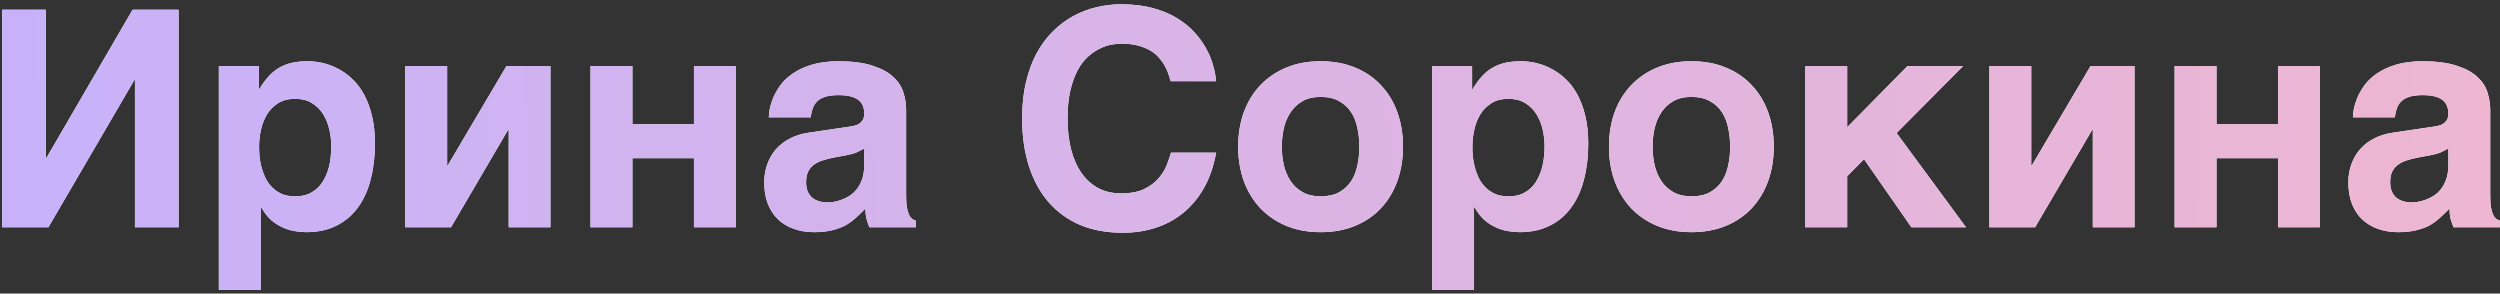 <?xml version="1.0" encoding="UTF-8"?> <svg xmlns="http://www.w3.org/2000/svg" width="528" height="62" viewBox="0 0 528 62" fill="none"><rect x="0" y="0" width="528" height="62" fill="#333333" stroke="none"/> <path d="M0.469 2.062H9.688V33.344H9.812L28 2.062H37.719V48H28.5V16.906H28.375L10.219 48H0.469V2.062ZM46.219 13.938H54.656V18.812H54.781C55.385 17.792 56.021 16.917 56.688 16.188C57.354 15.438 58.094 14.823 58.906 14.344C59.719 13.865 60.615 13.51 61.594 13.281C62.594 13.052 63.719 12.938 64.969 12.938C66.01 12.938 67.083 13.062 68.188 13.312C69.292 13.562 70.365 13.969 71.406 14.531C72.469 15.073 73.469 15.792 74.406 16.688C75.344 17.562 76.167 18.646 76.875 19.938C77.583 21.229 78.146 22.74 78.562 24.469C78.979 26.177 79.188 28.135 79.188 30.344C79.188 33.094 78.885 35.615 78.281 37.906C77.698 40.198 76.802 42.167 75.594 43.812C74.406 45.458 72.896 46.74 71.062 47.656C69.25 48.573 67.115 49.031 64.656 49.031C63.802 49.031 62.938 48.948 62.062 48.781C61.188 48.615 60.333 48.333 59.5 47.938C58.667 47.542 57.875 47.01 57.125 46.344C56.396 45.656 55.75 44.802 55.188 43.781H55.062V61.188H46.219V13.938ZM62.344 20.875C60.927 20.875 59.729 21.177 58.75 21.781C57.792 22.385 57.01 23.167 56.406 24.125C55.823 25.083 55.396 26.167 55.125 27.375C54.854 28.583 54.719 29.781 54.719 30.969C54.719 31.615 54.75 32.323 54.812 33.094C54.896 33.844 55.042 34.615 55.25 35.406C55.458 36.177 55.74 36.927 56.094 37.656C56.469 38.385 56.938 39.031 57.5 39.594C58.062 40.156 58.74 40.615 59.531 40.969C60.323 41.302 61.26 41.469 62.344 41.469C63.427 41.469 64.365 41.302 65.156 40.969C65.948 40.615 66.625 40.156 67.188 39.594C67.75 39.031 68.208 38.385 68.562 37.656C68.938 36.927 69.229 36.177 69.438 35.406C69.646 34.615 69.781 33.844 69.844 33.094C69.927 32.323 69.969 31.615 69.969 30.969C69.969 29.781 69.833 28.583 69.562 27.375C69.292 26.167 68.854 25.083 68.25 24.125C67.667 23.167 66.885 22.385 65.906 21.781C64.927 21.177 63.74 20.875 62.344 20.875ZM85.594 13.938H94.438V34.938H94.562L106.969 13.938H116.25V48H107.438V27.469H107.281L95.25 48H85.594V13.938ZM124.719 13.938H133.562V26.25H146.562V13.938H155.375V48H146.562V33.406H133.562V48H124.719V13.938ZM191.375 41.281C191.375 42.302 191.427 43.146 191.531 43.812C191.656 44.458 191.812 44.979 192 45.375C192.188 45.75 192.396 46.031 192.625 46.219C192.875 46.385 193.135 46.51 193.406 46.594V48H183.625C183.458 47.604 183.271 47.083 183.062 46.438C182.875 45.771 182.781 44.969 182.781 44.031C182.094 44.74 181.417 45.396 180.75 46C180.104 46.604 179.375 47.135 178.562 47.594C177.75 48.031 176.812 48.375 175.75 48.625C174.688 48.896 173.406 49.031 171.906 49.031C170.385 49.031 168.979 48.802 167.688 48.344C166.417 47.906 165.312 47.25 164.375 46.375C163.438 45.5 162.708 44.406 162.188 43.094C161.667 41.781 161.406 40.26 161.406 38.531C161.406 37.135 161.625 35.844 162.062 34.656C162.5 33.448 163.115 32.396 163.906 31.5C164.719 30.583 165.698 29.833 166.844 29.25C168.01 28.646 169.312 28.24 170.75 28.031L179.406 26.75C179.719 26.708 180.052 26.646 180.406 26.562C180.781 26.479 181.125 26.344 181.438 26.156C181.75 25.948 182.01 25.677 182.219 25.344C182.427 24.99 182.531 24.521 182.531 23.938C182.531 23.375 182.438 22.865 182.25 22.406C182.083 21.927 181.792 21.521 181.375 21.188C180.958 20.833 180.396 20.562 179.688 20.375C179 20.188 178.135 20.094 177.094 20.094C175.906 20.094 174.948 20.219 174.219 20.469C173.51 20.698 172.948 21.031 172.531 21.469C172.115 21.885 171.812 22.385 171.625 22.969C171.438 23.531 171.302 24.135 171.219 24.781H162.375C162.375 24.365 162.438 23.792 162.562 23.062C162.708 22.312 162.958 21.5 163.312 20.625C163.688 19.75 164.198 18.865 164.844 17.969C165.51 17.073 166.375 16.26 167.438 15.531C168.521 14.781 169.833 14.167 171.375 13.688C172.917 13.208 174.76 12.958 176.906 12.938C179.948 12.938 182.406 13.25 184.281 13.875C186.177 14.479 187.646 15.281 188.688 16.281C189.75 17.26 190.458 18.365 190.812 19.594C191.188 20.802 191.375 22.01 191.375 23.219V41.281ZM182.531 31.375C181.99 31.667 181.448 31.938 180.906 32.188C180.365 32.417 179.646 32.615 178.75 32.781L176.406 33.219C175.385 33.406 174.49 33.625 173.719 33.875C172.948 34.125 172.302 34.458 171.781 34.875C171.281 35.271 170.896 35.76 170.625 36.344C170.375 36.927 170.25 37.656 170.25 38.531C170.25 39.26 170.365 39.896 170.594 40.438C170.823 40.958 171.135 41.396 171.531 41.75C171.948 42.083 172.427 42.333 172.969 42.5C173.51 42.667 174.094 42.75 174.719 42.75C175.052 42.75 175.479 42.719 176 42.656C176.521 42.573 177.073 42.427 177.656 42.219C178.24 42.01 178.823 41.729 179.406 41.375C179.99 41 180.51 40.521 180.969 39.938C181.427 39.354 181.802 38.646 182.094 37.812C182.385 36.958 182.531 35.958 182.531 34.812V31.375ZM247.25 17.156C247.125 16.719 246.969 16.219 246.781 15.656C246.594 15.073 246.333 14.49 246 13.906C245.688 13.323 245.281 12.75 244.781 12.188C244.302 11.625 243.698 11.125 242.969 10.688C242.24 10.25 241.365 9.896 240.344 9.625C239.323 9.354 238.125 9.219 236.75 9.219C236.167 9.219 235.479 9.292 234.688 9.438C233.896 9.583 233.083 9.865 232.25 10.281C231.417 10.677 230.594 11.24 229.781 11.969C228.969 12.698 228.24 13.656 227.594 14.844C226.969 16.01 226.458 17.427 226.062 19.094C225.667 20.76 225.469 22.74 225.469 25.031C225.469 27.51 225.729 29.729 226.25 31.688C226.771 33.646 227.521 35.302 228.5 36.656C229.479 38.01 230.656 39.052 232.031 39.781C233.427 40.49 235 40.844 236.75 40.844C238.771 40.844 240.417 40.531 241.688 39.906C242.958 39.281 243.969 38.521 244.719 37.625C245.49 36.729 246.062 35.792 246.438 34.812C246.812 33.833 247.104 32.979 247.312 32.25H256.844C256.323 35.125 255.458 37.625 254.25 39.75C253.042 41.854 251.573 43.604 249.844 45C248.115 46.396 246.167 47.438 244 48.125C241.854 48.812 239.562 49.156 237.125 49.156C233.708 49.156 230.677 48.594 228.031 47.469C225.406 46.323 223.188 44.698 221.375 42.594C219.583 40.49 218.219 37.958 217.281 35C216.344 32.021 215.875 28.698 215.875 25.031C215.875 22.198 216.146 19.635 216.688 17.344C217.229 15.052 217.979 13.021 218.938 11.25C219.917 9.458 221.062 7.917 222.375 6.625C223.688 5.312 225.115 4.24 226.656 3.406C228.219 2.552 229.854 1.927 231.562 1.531C233.271 1.115 235 0.906 236.75 0.906C239.25 0.906 241.469 1.167 243.406 1.688C245.344 2.208 247.042 2.906 248.5 3.781C249.958 4.656 251.198 5.656 252.219 6.781C253.26 7.906 254.104 9.073 254.75 10.281C255.417 11.469 255.906 12.667 256.219 13.875C256.552 15.062 256.76 16.156 256.844 17.156H247.25ZM261.5 30.969C261.5 28.344 261.896 25.927 262.688 23.719C263.5 21.51 264.656 19.615 266.156 18.031C267.677 16.427 269.51 15.177 271.656 14.281C273.802 13.385 276.219 12.938 278.906 12.938C281.635 12.938 284.073 13.385 286.219 14.281C288.385 15.177 290.208 16.427 291.688 18.031C293.188 19.615 294.333 21.51 295.125 23.719C295.917 25.927 296.312 28.344 296.312 30.969C296.312 33.594 295.917 36.01 295.125 38.219C294.333 40.427 293.188 42.333 291.688 43.938C290.208 45.542 288.385 46.792 286.219 47.688C284.073 48.583 281.635 49.031 278.906 49.031C276.219 49.031 273.802 48.583 271.656 47.688C269.51 46.792 267.677 45.542 266.156 43.938C264.656 42.333 263.5 40.427 262.688 38.219C261.896 36.01 261.5 33.594 261.5 30.969ZM270.719 30.969C270.719 32.26 270.854 33.542 271.125 34.812C271.417 36.062 271.885 37.188 272.531 38.188C273.177 39.167 274.021 39.958 275.062 40.562C276.104 41.167 277.385 41.469 278.906 41.469C280.49 41.469 281.802 41.177 282.844 40.594C283.906 39.99 284.75 39.208 285.375 38.25C286 37.271 286.438 36.156 286.688 34.906C286.958 33.635 287.094 32.323 287.094 30.969C287.094 29.635 286.958 28.333 286.688 27.062C286.438 25.792 286 24.677 285.375 23.719C284.75 22.74 283.906 21.958 282.844 21.375C281.802 20.771 280.49 20.469 278.906 20.469C277.385 20.469 276.104 20.771 275.062 21.375C274.021 21.979 273.177 22.781 272.531 23.781C271.885 24.76 271.417 25.885 271.125 27.156C270.854 28.406 270.719 29.677 270.719 30.969ZM302.469 13.938H310.906V18.812H311.031C311.635 17.792 312.271 16.917 312.938 16.188C313.604 15.438 314.344 14.823 315.156 14.344C315.969 13.865 316.865 13.51 317.844 13.281C318.844 13.052 319.969 12.938 321.219 12.938C322.26 12.938 323.333 13.062 324.438 13.312C325.542 13.562 326.615 13.969 327.656 14.531C328.719 15.073 329.719 15.792 330.656 16.688C331.594 17.562 332.417 18.646 333.125 19.938C333.833 21.229 334.396 22.74 334.812 24.469C335.229 26.177 335.438 28.135 335.438 30.344C335.438 33.094 335.135 35.615 334.531 37.906C333.948 40.198 333.052 42.167 331.844 43.812C330.656 45.458 329.146 46.74 327.312 47.656C325.5 48.573 323.365 49.031 320.906 49.031C320.052 49.031 319.188 48.948 318.312 48.781C317.438 48.615 316.583 48.333 315.75 47.938C314.917 47.542 314.125 47.01 313.375 46.344C312.646 45.656 312 44.802 311.438 43.781H311.312V61.188H302.469V13.938ZM318.594 20.875C317.177 20.875 315.979 21.177 315 21.781C314.042 22.385 313.26 23.167 312.656 24.125C312.073 25.083 311.646 26.167 311.375 27.375C311.104 28.583 310.969 29.781 310.969 30.969C310.969 31.615 311 32.323 311.062 33.094C311.146 33.844 311.292 34.615 311.5 35.406C311.708 36.177 311.99 36.927 312.344 37.656C312.719 38.385 313.188 39.031 313.75 39.594C314.312 40.156 314.99 40.615 315.781 40.969C316.573 41.302 317.51 41.469 318.594 41.469C319.677 41.469 320.615 41.302 321.406 40.969C322.198 40.615 322.875 40.156 323.438 39.594C324 39.031 324.458 38.385 324.812 37.656C325.188 36.927 325.479 36.177 325.688 35.406C325.896 34.615 326.031 33.844 326.094 33.094C326.177 32.323 326.219 31.615 326.219 30.969C326.219 29.781 326.083 28.583 325.812 27.375C325.542 26.167 325.104 25.083 324.5 24.125C323.917 23.167 323.135 22.385 322.156 21.781C321.177 21.177 319.99 20.875 318.594 20.875ZM339.812 30.969C339.812 28.344 340.208 25.927 341 23.719C341.812 21.51 342.969 19.615 344.469 18.031C345.99 16.427 347.823 15.177 349.969 14.281C352.115 13.385 354.531 12.938 357.219 12.938C359.948 12.938 362.385 13.385 364.531 14.281C366.698 15.177 368.521 16.427 370 18.031C371.5 19.615 372.646 21.51 373.438 23.719C374.229 25.927 374.625 28.344 374.625 30.969C374.625 33.594 374.229 36.01 373.438 38.219C372.646 40.427 371.5 42.333 370 43.938C368.521 45.542 366.698 46.792 364.531 47.688C362.385 48.583 359.948 49.031 357.219 49.031C354.531 49.031 352.115 48.583 349.969 47.688C347.823 46.792 345.99 45.542 344.469 43.938C342.969 42.333 341.812 40.427 341 38.219C340.208 36.01 339.812 33.594 339.812 30.969ZM349.031 30.969C349.031 32.26 349.167 33.542 349.438 34.812C349.729 36.062 350.198 37.188 350.844 38.188C351.49 39.167 352.333 39.958 353.375 40.562C354.417 41.167 355.698 41.469 357.219 41.469C358.802 41.469 360.115 41.177 361.156 40.594C362.219 39.99 363.062 39.208 363.688 38.25C364.312 37.271 364.75 36.156 365 34.906C365.271 33.635 365.406 32.323 365.406 30.969C365.406 29.635 365.271 28.333 365 27.062C364.75 25.792 364.312 24.677 363.688 23.719C363.062 22.74 362.219 21.958 361.156 21.375C360.115 20.771 358.802 20.469 357.219 20.469C355.698 20.469 354.417 20.771 353.375 21.375C352.333 21.979 351.49 22.781 350.844 23.781C350.198 24.76 349.729 25.885 349.438 27.156C349.167 28.406 349.031 29.677 349.031 30.969ZM381.281 13.938H390.125V26.875L402.875 13.938H414.625L400.562 28.094L415.219 48H403.688L393.688 33.625L390.125 37.219V48H381.281V13.938ZM420.156 13.938H429V34.938H429.125L441.531 13.938H450.812V48H442V27.469H441.844L429.812 48H420.156V13.938ZM459.281 13.938H468.125V26.25H481.125V13.938H489.938V48H481.125V33.406H468.125V48H459.281V13.938ZM525.938 41.281C525.938 42.302 525.99 43.146 526.094 43.812C526.219 44.458 526.375 44.979 526.562 45.375C526.75 45.75 526.958 46.031 527.188 46.219C527.438 46.385 527.698 46.51 527.969 46.594V48H518.188C518.021 47.604 517.833 47.083 517.625 46.438C517.438 45.771 517.344 44.969 517.344 44.031C516.656 44.74 515.979 45.396 515.312 46C514.667 46.604 513.938 47.135 513.125 47.594C512.312 48.031 511.375 48.375 510.312 48.625C509.25 48.896 507.969 49.031 506.469 49.031C504.948 49.031 503.542 48.802 502.25 48.344C500.979 47.906 499.875 47.25 498.938 46.375C498 45.5 497.271 44.406 496.75 43.094C496.229 41.781 495.969 40.26 495.969 38.531C495.969 37.135 496.188 35.844 496.625 34.656C497.062 33.448 497.677 32.396 498.469 31.5C499.281 30.583 500.26 29.833 501.406 29.25C502.573 28.646 503.875 28.24 505.312 28.031L513.969 26.75C514.281 26.708 514.615 26.646 514.969 26.562C515.344 26.479 515.688 26.344 516 26.156C516.312 25.948 516.573 25.677 516.781 25.344C516.99 24.99 517.094 24.521 517.094 23.938C517.094 23.375 517 22.865 516.812 22.406C516.646 21.927 516.354 21.521 515.938 21.188C515.521 20.833 514.958 20.562 514.25 20.375C513.562 20.188 512.698 20.094 511.656 20.094C510.469 20.094 509.51 20.219 508.781 20.469C508.073 20.698 507.51 21.031 507.094 21.469C506.677 21.885 506.375 22.385 506.188 22.969C506 23.531 505.865 24.135 505.781 24.781H496.938C496.938 24.365 497 23.792 497.125 23.062C497.271 22.312 497.521 21.5 497.875 20.625C498.25 19.75 498.76 18.865 499.406 17.969C500.073 17.073 500.938 16.26 502 15.531C503.083 14.781 504.396 14.167 505.938 13.688C507.479 13.208 509.323 12.958 511.469 12.938C514.51 12.938 516.969 13.25 518.844 13.875C520.74 14.479 522.208 15.281 523.25 16.281C524.312 17.26 525.021 18.365 525.375 19.594C525.75 20.802 525.938 22.01 525.938 23.219V41.281ZM517.094 31.375C516.552 31.667 516.01 31.938 515.469 32.188C514.927 32.417 514.208 32.615 513.312 32.781L510.969 33.219C509.948 33.406 509.052 33.625 508.281 33.875C507.51 34.125 506.865 34.458 506.344 34.875C505.844 35.271 505.458 35.76 505.188 36.344C504.938 36.927 504.812 37.656 504.812 38.531C504.812 39.26 504.927 39.896 505.156 40.438C505.385 40.958 505.698 41.396 506.094 41.75C506.51 42.083 506.99 42.333 507.531 42.5C508.073 42.667 508.656 42.75 509.281 42.75C509.615 42.75 510.042 42.719 510.562 42.656C511.083 42.573 511.635 42.427 512.219 42.219C512.802 42.01 513.385 41.729 513.969 41.375C514.552 41 515.073 40.521 515.531 39.938C515.99 39.354 516.365 38.646 516.656 37.812C516.948 36.958 517.094 35.958 517.094 34.812V31.375Z" fill="white"></path> <path d="M0.469 2.062H9.688V33.344H9.812L28 2.062H37.719V48H28.5V16.906H28.375L10.219 48H0.469V2.062ZM46.219 13.938H54.656V18.812H54.781C55.385 17.792 56.021 16.917 56.688 16.188C57.354 15.438 58.094 14.823 58.906 14.344C59.719 13.865 60.615 13.51 61.594 13.281C62.594 13.052 63.719 12.938 64.969 12.938C66.01 12.938 67.083 13.062 68.188 13.312C69.292 13.562 70.365 13.969 71.406 14.531C72.469 15.073 73.469 15.792 74.406 16.688C75.344 17.562 76.167 18.646 76.875 19.938C77.583 21.229 78.146 22.74 78.562 24.469C78.979 26.177 79.188 28.135 79.188 30.344C79.188 33.094 78.885 35.615 78.281 37.906C77.698 40.198 76.802 42.167 75.594 43.812C74.406 45.458 72.896 46.74 71.062 47.656C69.25 48.573 67.115 49.031 64.656 49.031C63.802 49.031 62.938 48.948 62.062 48.781C61.188 48.615 60.333 48.333 59.5 47.938C58.667 47.542 57.875 47.01 57.125 46.344C56.396 45.656 55.75 44.802 55.188 43.781H55.062V61.188H46.219V13.938ZM62.344 20.875C60.927 20.875 59.729 21.177 58.75 21.781C57.792 22.385 57.01 23.167 56.406 24.125C55.823 25.083 55.396 26.167 55.125 27.375C54.854 28.583 54.719 29.781 54.719 30.969C54.719 31.615 54.75 32.323 54.812 33.094C54.896 33.844 55.042 34.615 55.25 35.406C55.458 36.177 55.74 36.927 56.094 37.656C56.469 38.385 56.938 39.031 57.5 39.594C58.062 40.156 58.74 40.615 59.531 40.969C60.323 41.302 61.26 41.469 62.344 41.469C63.427 41.469 64.365 41.302 65.156 40.969C65.948 40.615 66.625 40.156 67.188 39.594C67.75 39.031 68.208 38.385 68.562 37.656C68.938 36.927 69.229 36.177 69.438 35.406C69.646 34.615 69.781 33.844 69.844 33.094C69.927 32.323 69.969 31.615 69.969 30.969C69.969 29.781 69.833 28.583 69.562 27.375C69.292 26.167 68.854 25.083 68.25 24.125C67.667 23.167 66.885 22.385 65.906 21.781C64.927 21.177 63.74 20.875 62.344 20.875ZM85.594 13.938H94.438V34.938H94.562L106.969 13.938H116.25V48H107.438V27.469H107.281L95.25 48H85.594V13.938ZM124.719 13.938H133.562V26.25H146.562V13.938H155.375V48H146.562V33.406H133.562V48H124.719V13.938ZM191.375 41.281C191.375 42.302 191.427 43.146 191.531 43.812C191.656 44.458 191.812 44.979 192 45.375C192.188 45.75 192.396 46.031 192.625 46.219C192.875 46.385 193.135 46.51 193.406 46.594V48H183.625C183.458 47.604 183.271 47.083 183.062 46.438C182.875 45.771 182.781 44.969 182.781 44.031C182.094 44.74 181.417 45.396 180.75 46C180.104 46.604 179.375 47.135 178.562 47.594C177.75 48.031 176.812 48.375 175.75 48.625C174.688 48.896 173.406 49.031 171.906 49.031C170.385 49.031 168.979 48.802 167.688 48.344C166.417 47.906 165.312 47.25 164.375 46.375C163.438 45.5 162.708 44.406 162.188 43.094C161.667 41.781 161.406 40.26 161.406 38.531C161.406 37.135 161.625 35.844 162.062 34.656C162.5 33.448 163.115 32.396 163.906 31.5C164.719 30.583 165.698 29.833 166.844 29.25C168.01 28.646 169.312 28.24 170.75 28.031L179.406 26.75C179.719 26.708 180.052 26.646 180.406 26.562C180.781 26.479 181.125 26.344 181.438 26.156C181.75 25.948 182.01 25.677 182.219 25.344C182.427 24.99 182.531 24.521 182.531 23.938C182.531 23.375 182.438 22.865 182.25 22.406C182.083 21.927 181.792 21.521 181.375 21.188C180.958 20.833 180.396 20.562 179.688 20.375C179 20.188 178.135 20.094 177.094 20.094C175.906 20.094 174.948 20.219 174.219 20.469C173.51 20.698 172.948 21.031 172.531 21.469C172.115 21.885 171.812 22.385 171.625 22.969C171.438 23.531 171.302 24.135 171.219 24.781H162.375C162.375 24.365 162.438 23.792 162.562 23.062C162.708 22.312 162.958 21.5 163.312 20.625C163.688 19.75 164.198 18.865 164.844 17.969C165.51 17.073 166.375 16.26 167.438 15.531C168.521 14.781 169.833 14.167 171.375 13.688C172.917 13.208 174.76 12.958 176.906 12.938C179.948 12.938 182.406 13.25 184.281 13.875C186.177 14.479 187.646 15.281 188.688 16.281C189.75 17.26 190.458 18.365 190.812 19.594C191.188 20.802 191.375 22.01 191.375 23.219V41.281ZM182.531 31.375C181.99 31.667 181.448 31.938 180.906 32.188C180.365 32.417 179.646 32.615 178.75 32.781L176.406 33.219C175.385 33.406 174.49 33.625 173.719 33.875C172.948 34.125 172.302 34.458 171.781 34.875C171.281 35.271 170.896 35.76 170.625 36.344C170.375 36.927 170.25 37.656 170.25 38.531C170.25 39.26 170.365 39.896 170.594 40.438C170.823 40.958 171.135 41.396 171.531 41.75C171.948 42.083 172.427 42.333 172.969 42.5C173.51 42.667 174.094 42.75 174.719 42.75C175.052 42.75 175.479 42.719 176 42.656C176.521 42.573 177.073 42.427 177.656 42.219C178.24 42.01 178.823 41.729 179.406 41.375C179.99 41 180.51 40.521 180.969 39.938C181.427 39.354 181.802 38.646 182.094 37.812C182.385 36.958 182.531 35.958 182.531 34.812V31.375ZM247.25 17.156C247.125 16.719 246.969 16.219 246.781 15.656C246.594 15.073 246.333 14.49 246 13.906C245.688 13.323 245.281 12.75 244.781 12.188C244.302 11.625 243.698 11.125 242.969 10.688C242.24 10.25 241.365 9.896 240.344 9.625C239.323 9.354 238.125 9.219 236.75 9.219C236.167 9.219 235.479 9.292 234.688 9.438C233.896 9.583 233.083 9.865 232.25 10.281C231.417 10.677 230.594 11.24 229.781 11.969C228.969 12.698 228.24 13.656 227.594 14.844C226.969 16.01 226.458 17.427 226.062 19.094C225.667 20.76 225.469 22.74 225.469 25.031C225.469 27.51 225.729 29.729 226.25 31.688C226.771 33.646 227.521 35.302 228.5 36.656C229.479 38.01 230.656 39.052 232.031 39.781C233.427 40.49 235 40.844 236.75 40.844C238.771 40.844 240.417 40.531 241.688 39.906C242.958 39.281 243.969 38.521 244.719 37.625C245.49 36.729 246.062 35.792 246.438 34.812C246.812 33.833 247.104 32.979 247.312 32.25H256.844C256.323 35.125 255.458 37.625 254.25 39.75C253.042 41.854 251.573 43.604 249.844 45C248.115 46.396 246.167 47.438 244 48.125C241.854 48.812 239.562 49.156 237.125 49.156C233.708 49.156 230.677 48.594 228.031 47.469C225.406 46.323 223.188 44.698 221.375 42.594C219.583 40.49 218.219 37.958 217.281 35C216.344 32.021 215.875 28.698 215.875 25.031C215.875 22.198 216.146 19.635 216.688 17.344C217.229 15.052 217.979 13.021 218.938 11.25C219.917 9.458 221.062 7.917 222.375 6.625C223.688 5.312 225.115 4.24 226.656 3.406C228.219 2.552 229.854 1.927 231.562 1.531C233.271 1.115 235 0.906 236.75 0.906C239.25 0.906 241.469 1.167 243.406 1.688C245.344 2.208 247.042 2.906 248.5 3.781C249.958 4.656 251.198 5.656 252.219 6.781C253.26 7.906 254.104 9.073 254.75 10.281C255.417 11.469 255.906 12.667 256.219 13.875C256.552 15.062 256.76 16.156 256.844 17.156H247.25ZM261.5 30.969C261.5 28.344 261.896 25.927 262.688 23.719C263.5 21.51 264.656 19.615 266.156 18.031C267.677 16.427 269.51 15.177 271.656 14.281C273.802 13.385 276.219 12.938 278.906 12.938C281.635 12.938 284.073 13.385 286.219 14.281C288.385 15.177 290.208 16.427 291.688 18.031C293.188 19.615 294.333 21.51 295.125 23.719C295.917 25.927 296.312 28.344 296.312 30.969C296.312 33.594 295.917 36.01 295.125 38.219C294.333 40.427 293.188 42.333 291.688 43.938C290.208 45.542 288.385 46.792 286.219 47.688C284.073 48.583 281.635 49.031 278.906 49.031C276.219 49.031 273.802 48.583 271.656 47.688C269.51 46.792 267.677 45.542 266.156 43.938C264.656 42.333 263.5 40.427 262.688 38.219C261.896 36.01 261.5 33.594 261.5 30.969ZM270.719 30.969C270.719 32.26 270.854 33.542 271.125 34.812C271.417 36.062 271.885 37.188 272.531 38.188C273.177 39.167 274.021 39.958 275.062 40.562C276.104 41.167 277.385 41.469 278.906 41.469C280.49 41.469 281.802 41.177 282.844 40.594C283.906 39.99 284.75 39.208 285.375 38.25C286 37.271 286.438 36.156 286.688 34.906C286.958 33.635 287.094 32.323 287.094 30.969C287.094 29.635 286.958 28.333 286.688 27.062C286.438 25.792 286 24.677 285.375 23.719C284.75 22.74 283.906 21.958 282.844 21.375C281.802 20.771 280.49 20.469 278.906 20.469C277.385 20.469 276.104 20.771 275.062 21.375C274.021 21.979 273.177 22.781 272.531 23.781C271.885 24.76 271.417 25.885 271.125 27.156C270.854 28.406 270.719 29.677 270.719 30.969ZM302.469 13.938H310.906V18.812H311.031C311.635 17.792 312.271 16.917 312.938 16.188C313.604 15.438 314.344 14.823 315.156 14.344C315.969 13.865 316.865 13.51 317.844 13.281C318.844 13.052 319.969 12.938 321.219 12.938C322.26 12.938 323.333 13.062 324.438 13.312C325.542 13.562 326.615 13.969 327.656 14.531C328.719 15.073 329.719 15.792 330.656 16.688C331.594 17.562 332.417 18.646 333.125 19.938C333.833 21.229 334.396 22.74 334.812 24.469C335.229 26.177 335.438 28.135 335.438 30.344C335.438 33.094 335.135 35.615 334.531 37.906C333.948 40.198 333.052 42.167 331.844 43.812C330.656 45.458 329.146 46.74 327.312 47.656C325.5 48.573 323.365 49.031 320.906 49.031C320.052 49.031 319.188 48.948 318.312 48.781C317.438 48.615 316.583 48.333 315.75 47.938C314.917 47.542 314.125 47.01 313.375 46.344C312.646 45.656 312 44.802 311.438 43.781H311.312V61.188H302.469V13.938ZM318.594 20.875C317.177 20.875 315.979 21.177 315 21.781C314.042 22.385 313.26 23.167 312.656 24.125C312.073 25.083 311.646 26.167 311.375 27.375C311.104 28.583 310.969 29.781 310.969 30.969C310.969 31.615 311 32.323 311.062 33.094C311.146 33.844 311.292 34.615 311.5 35.406C311.708 36.177 311.99 36.927 312.344 37.656C312.719 38.385 313.188 39.031 313.75 39.594C314.312 40.156 314.99 40.615 315.781 40.969C316.573 41.302 317.51 41.469 318.594 41.469C319.677 41.469 320.615 41.302 321.406 40.969C322.198 40.615 322.875 40.156 323.438 39.594C324 39.031 324.458 38.385 324.812 37.656C325.188 36.927 325.479 36.177 325.688 35.406C325.896 34.615 326.031 33.844 326.094 33.094C326.177 32.323 326.219 31.615 326.219 30.969C326.219 29.781 326.083 28.583 325.812 27.375C325.542 26.167 325.104 25.083 324.5 24.125C323.917 23.167 323.135 22.385 322.156 21.781C321.177 21.177 319.99 20.875 318.594 20.875ZM339.812 30.969C339.812 28.344 340.208 25.927 341 23.719C341.812 21.51 342.969 19.615 344.469 18.031C345.99 16.427 347.823 15.177 349.969 14.281C352.115 13.385 354.531 12.938 357.219 12.938C359.948 12.938 362.385 13.385 364.531 14.281C366.698 15.177 368.521 16.427 370 18.031C371.5 19.615 372.646 21.51 373.438 23.719C374.229 25.927 374.625 28.344 374.625 30.969C374.625 33.594 374.229 36.01 373.438 38.219C372.646 40.427 371.5 42.333 370 43.938C368.521 45.542 366.698 46.792 364.531 47.688C362.385 48.583 359.948 49.031 357.219 49.031C354.531 49.031 352.115 48.583 349.969 47.688C347.823 46.792 345.99 45.542 344.469 43.938C342.969 42.333 341.812 40.427 341 38.219C340.208 36.01 339.812 33.594 339.812 30.969ZM349.031 30.969C349.031 32.26 349.167 33.542 349.438 34.812C349.729 36.062 350.198 37.188 350.844 38.188C351.49 39.167 352.333 39.958 353.375 40.562C354.417 41.167 355.698 41.469 357.219 41.469C358.802 41.469 360.115 41.177 361.156 40.594C362.219 39.99 363.062 39.208 363.688 38.25C364.312 37.271 364.75 36.156 365 34.906C365.271 33.635 365.406 32.323 365.406 30.969C365.406 29.635 365.271 28.333 365 27.062C364.75 25.792 364.312 24.677 363.688 23.719C363.062 22.74 362.219 21.958 361.156 21.375C360.115 20.771 358.802 20.469 357.219 20.469C355.698 20.469 354.417 20.771 353.375 21.375C352.333 21.979 351.49 22.781 350.844 23.781C350.198 24.76 349.729 25.885 349.438 27.156C349.167 28.406 349.031 29.677 349.031 30.969ZM381.281 13.938H390.125V26.875L402.875 13.938H414.625L400.562 28.094L415.219 48H403.688L393.688 33.625L390.125 37.219V48H381.281V13.938ZM420.156 13.938H429V34.938H429.125L441.531 13.938H450.812V48H442V27.469H441.844L429.812 48H420.156V13.938ZM459.281 13.938H468.125V26.25H481.125V13.938H489.938V48H481.125V33.406H468.125V48H459.281V13.938ZM525.938 41.281C525.938 42.302 525.99 43.146 526.094 43.812C526.219 44.458 526.375 44.979 526.562 45.375C526.75 45.75 526.958 46.031 527.188 46.219C527.438 46.385 527.698 46.51 527.969 46.594V48H518.188C518.021 47.604 517.833 47.083 517.625 46.438C517.438 45.771 517.344 44.969 517.344 44.031C516.656 44.74 515.979 45.396 515.312 46C514.667 46.604 513.938 47.135 513.125 47.594C512.312 48.031 511.375 48.375 510.312 48.625C509.25 48.896 507.969 49.031 506.469 49.031C504.948 49.031 503.542 48.802 502.25 48.344C500.979 47.906 499.875 47.25 498.938 46.375C498 45.5 497.271 44.406 496.75 43.094C496.229 41.781 495.969 40.26 495.969 38.531C495.969 37.135 496.188 35.844 496.625 34.656C497.062 33.448 497.677 32.396 498.469 31.5C499.281 30.583 500.26 29.833 501.406 29.25C502.573 28.646 503.875 28.24 505.312 28.031L513.969 26.75C514.281 26.708 514.615 26.646 514.969 26.562C515.344 26.479 515.688 26.344 516 26.156C516.312 25.948 516.573 25.677 516.781 25.344C516.99 24.99 517.094 24.521 517.094 23.938C517.094 23.375 517 22.865 516.812 22.406C516.646 21.927 516.354 21.521 515.938 21.188C515.521 20.833 514.958 20.562 514.25 20.375C513.562 20.188 512.698 20.094 511.656 20.094C510.469 20.094 509.51 20.219 508.781 20.469C508.073 20.698 507.51 21.031 507.094 21.469C506.677 21.885 506.375 22.385 506.188 22.969C506 23.531 505.865 24.135 505.781 24.781H496.938C496.938 24.365 497 23.792 497.125 23.062C497.271 22.312 497.521 21.5 497.875 20.625C498.25 19.75 498.76 18.865 499.406 17.969C500.073 17.073 500.938 16.26 502 15.531C503.083 14.781 504.396 14.167 505.938 13.688C507.479 13.208 509.323 12.958 511.469 12.938C514.51 12.938 516.969 13.25 518.844 13.875C520.74 14.479 522.208 15.281 523.25 16.281C524.312 17.26 525.021 18.365 525.375 19.594C525.75 20.802 525.938 22.01 525.938 23.219V41.281ZM517.094 31.375C516.552 31.667 516.01 31.938 515.469 32.188C514.927 32.417 514.208 32.615 513.312 32.781L510.969 33.219C509.948 33.406 509.052 33.625 508.281 33.875C507.51 34.125 506.865 34.458 506.344 34.875C505.844 35.271 505.458 35.76 505.188 36.344C504.938 36.927 504.812 37.656 504.812 38.531C504.812 39.26 504.927 39.896 505.156 40.438C505.385 40.958 505.698 41.396 506.094 41.75C506.51 42.083 506.99 42.333 507.531 42.5C508.073 42.667 508.656 42.75 509.281 42.75C509.615 42.75 510.042 42.719 510.562 42.656C511.083 42.573 511.635 42.427 512.219 42.219C512.802 42.01 513.385 41.729 513.969 41.375C514.552 41 515.073 40.521 515.531 39.938C515.99 39.354 516.365 38.646 516.656 37.812C516.948 36.958 517.094 35.958 517.094 34.812V31.375Z" fill="url(#paint0_linear)"></path> <defs> <linearGradient id="paint0_linear" x1="1.5" y1="31.5" x2="530" y2="26" gradientUnits="userSpaceOnUse"> <stop stop-color="#C7B2FA"></stop> <stop offset="1" stop-color="#EEB6D1"></stop> </linearGradient> </defs> </svg> 